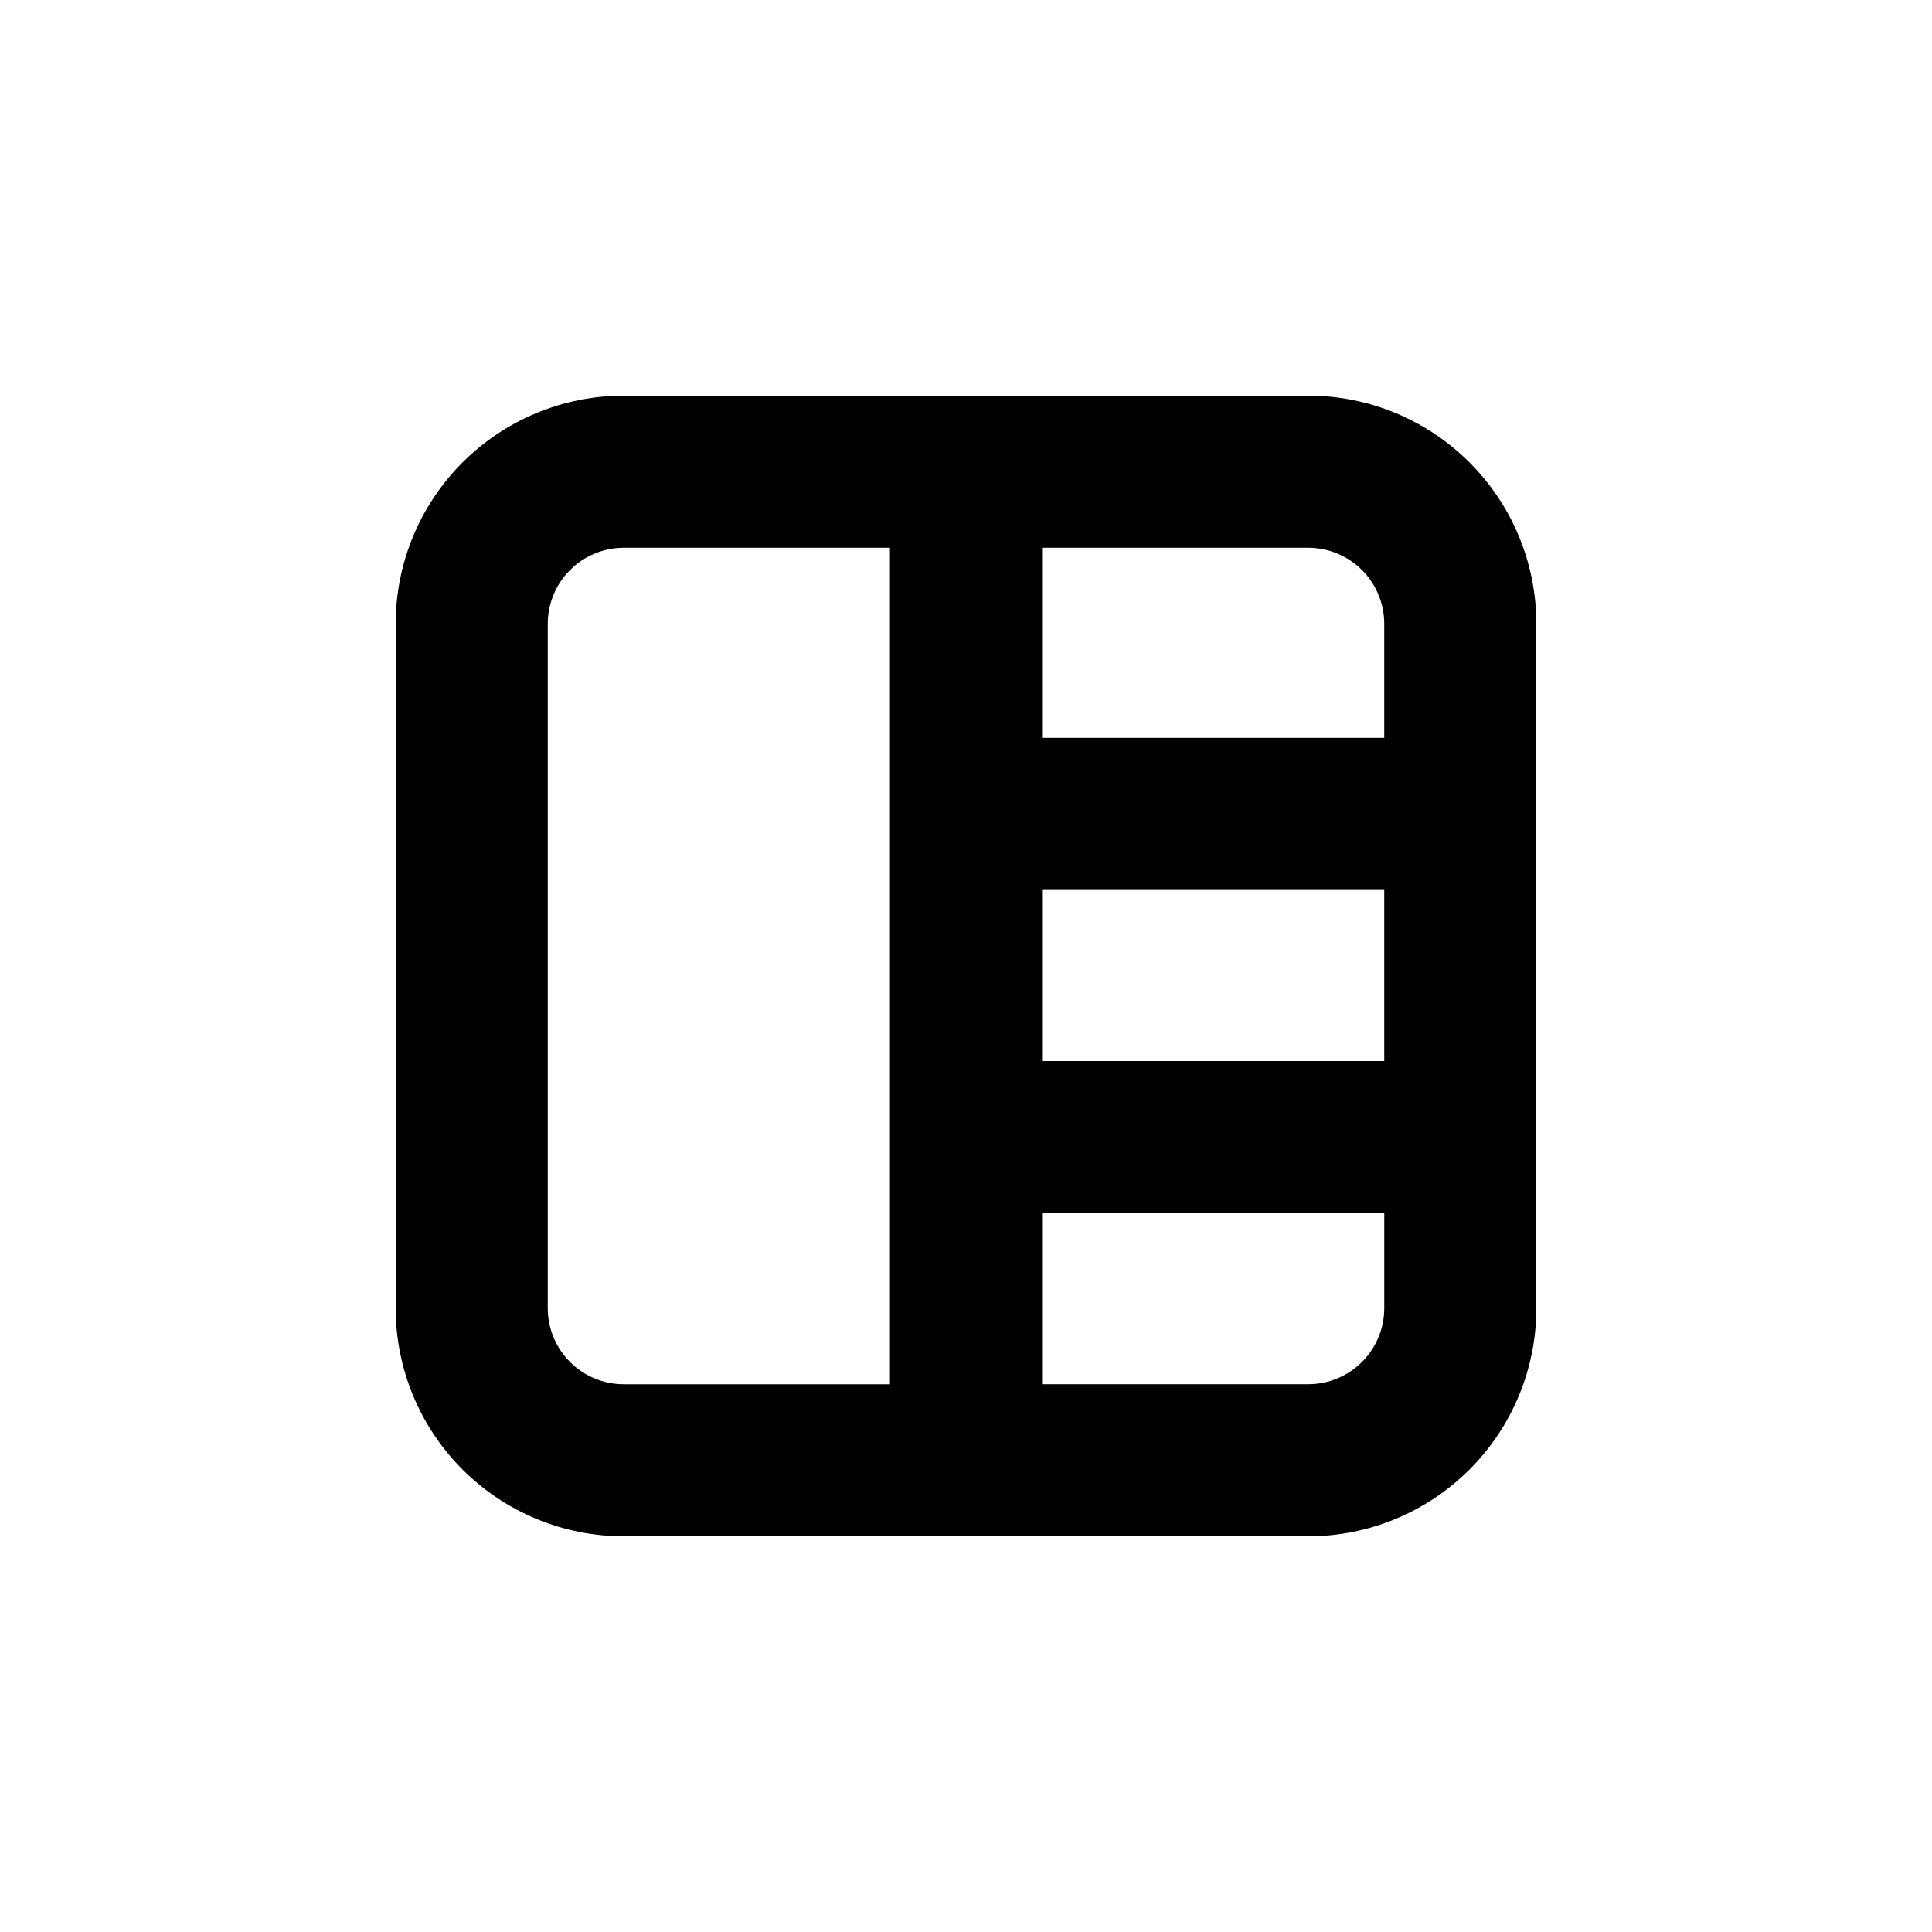 <?xml version="1.0" encoding="UTF-8"?>
<!-- Uploaded to: ICON Repo, www.iconrepo.com, Generator: ICON Repo Mixer Tools -->
<svg fill="#000000" width="800px" height="800px" version="1.1" viewBox="144 144 512 512" xmlns="http://www.w3.org/2000/svg">
 <path d="m248.86 309.31v181.37c0 16.035 6.371 31.414 17.707 42.75 11.34 11.34 26.715 17.707 42.75 17.707h181.37c16.035 0 31.414-6.367 42.75-17.707 11.34-11.336 17.707-26.715 17.707-42.75v-181.37c0-16.035-6.367-31.41-17.707-42.75-11.336-11.336-26.715-17.707-42.75-17.707h-181.37c-16.035 0-31.41 6.371-42.75 17.707-11.336 11.34-17.707 26.715-17.707 42.75zm261.98 115.88h-90.684v-45.34h90.684zm-20.152 85.648h-70.531v-45.344h90.684v25.191c0 5.344-2.121 10.473-5.902 14.25-3.777 3.781-8.906 5.902-14.25 5.902zm20.152-201.52v30.23h-90.684v-50.383h70.531c5.344 0 10.473 2.125 14.25 5.902 3.781 3.781 5.902 8.906 5.902 14.25zm-221.68 0c0-5.344 2.125-10.469 5.902-14.25 3.781-3.777 8.906-5.902 14.25-5.902h70.535v221.68h-70.535c-5.344 0-10.469-2.121-14.25-5.902-3.777-3.777-5.902-8.906-5.902-14.25z"/>
</svg>